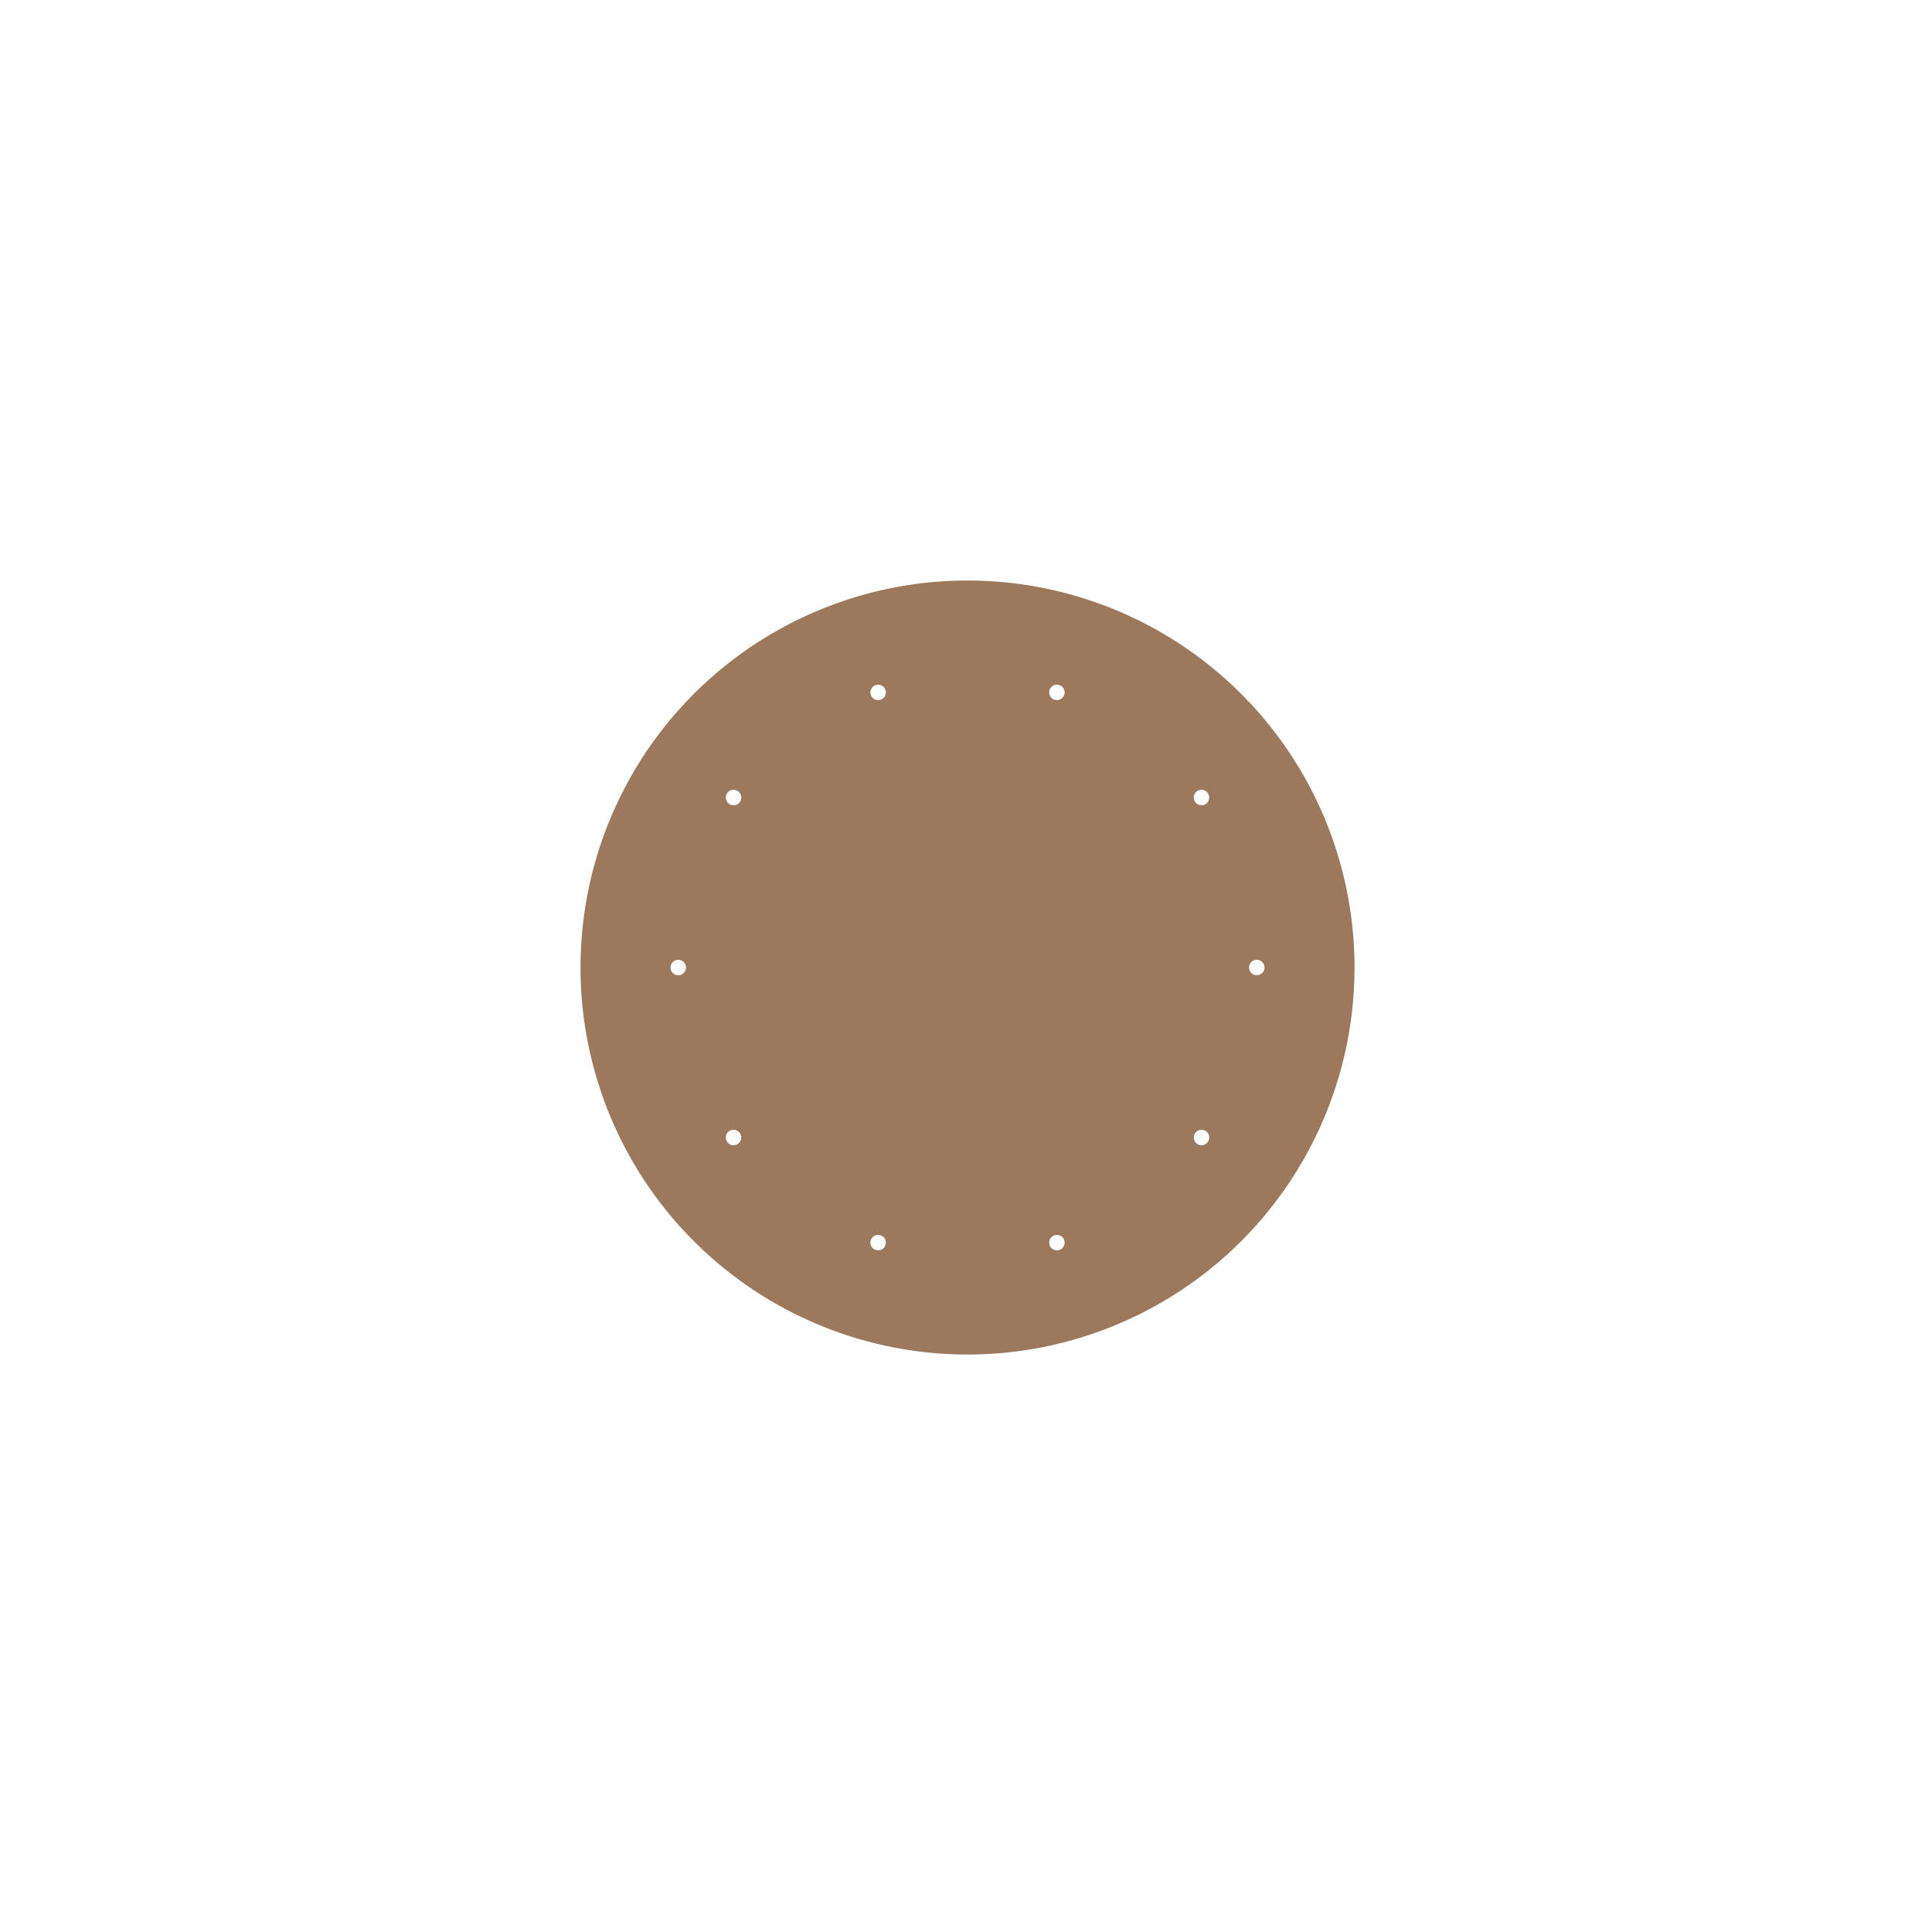 <?xml version="1.0" encoding="UTF-8" standalone="no"?>
<!-- Created with Inkscape (http://www.inkscape.org/) -->

<svg
   xmlns:dc="http://purl.org/dc/elements/1.1/"
   xmlns:cc="http://creativecommons.org/ns#"
   xmlns:rdf="http://www.w3.org/1999/02/22-rdf-syntax-ns#"
   xmlns:svg="http://www.w3.org/2000/svg"
   xmlns="http://www.w3.org/2000/svg"
   xmlns:sodipodi="http://sodipodi.sourceforge.net/DTD/sodipodi-0.dtd"
   xmlns:inkscape="http://www.inkscape.org/namespaces/inkscape"
   id="svg8"
   version="1.1"
   viewBox="0 0 500 500"
   height="500mm"
   width="500mm"
   inkscape:version="0.92.3 (2405546, 2018-03-11)"
   sodipodi:docname="cutout.svg">
  <sodipodi:namedview
     inkscape:window-maximized="1"
     inkscape:window-y="-8"
     inkscape:window-x="-8"
     inkscape:window-height="1017"
     inkscape:window-width="1920"
     showgrid="false"
     inkscape:current-layer="layer1"
     inkscape:document-units="mm"
     inkscape:cy="916.0765"
     inkscape:cx="944.88189"
     inkscape:zoom="0.43265159"
     inkscape:pageshadow="2"
     inkscape:pageopacity="0.0"
     borderopacity="1.0"
     bordercolor="#666666"
     pagecolor="#ffffff"
     id="base" />
  <defs
     id="defs2" />
  <g
     transform="translate(0,203)"
     id="layer1"
     inkscape:groupmode="layer"
     inkscape:label="Layer 1">
    <path
       style="fill:#7e512c;fill-opacity:0.769;stroke:none;stroke-width:3.701;stroke-miterlimit:4;stroke-dasharray:none;stroke-opacity:1"
       d="M 944.883 566.93 A 377.953 377.953 0 0 0 566.93 944.883 A 377.953 377.953 0 0 0 944.883 1322.834 A 377.953 377.953 0 0 0 1322.834 944.883 A 377.953 377.953 0 0 0 944.883 566.93 z M 857.588 668.682 A 7.533 7.533 0 0 1 865.119 676.215 A 7.533 7.533 0 0 1 857.588 683.748 A 7.533 7.533 0 0 1 850.055 676.215 A 7.533 7.533 0 0 1 857.588 668.682 z M 1032.176 668.682 A 7.533 7.533 0 0 1 1039.709 676.215 A 7.533 7.533 0 0 1 1032.176 683.748 A 7.533 7.533 0 0 1 1024.645 676.215 A 7.533 7.533 0 0 1 1032.176 668.682 z M 716.383 771.342 A 7.533 7.533 0 0 1 723.916 778.873 A 7.533 7.533 0 0 1 716.383 786.406 A 7.533 7.533 0 0 1 708.85 778.873 A 7.533 7.533 0 0 1 716.383 771.342 z M 1173.381 771.342 A 7.533 7.533 0 0 1 1180.914 778.873 A 7.533 7.533 0 0 1 1173.381 786.406 A 7.533 7.533 0 0 1 1165.848 778.873 A 7.533 7.533 0 0 1 1173.381 771.342 z M 662.4 937.35 A 7.533 7.533 0 0 1 669.934 944.883 A 7.533 7.533 0 0 1 662.4 952.414 A 7.533 7.533 0 0 1 654.867 944.883 A 7.533 7.533 0 0 1 662.4 937.35 z M 1227.363 937.35 A 7.533 7.533 0 0 1 1231.615 938.664 A 7.533 7.533 0 0 1 1231.76 938.773 A 7.533 7.533 0 0 1 1232.215 939.121 A 7.533 7.533 0 0 1 1232.217 939.121 A 7.533 7.533 0 0 1 1232.766 939.633 A 7.533 7.533 0 0 1 1232.768 939.635 A 7.533 7.533 0 0 1 1234.076 941.465 A 7.533 7.533 0 0 1 1234.621 942.867 A 7.533 7.533 0 0 1 1234.877 944.35 A 7.533 7.533 0 0 1 1234.897 944.883 A 7.533 7.533 0 0 1 1234.746 946.379 A 7.533 7.533 0 0 1 1234.301 947.814 A 7.533 7.533 0 0 1 1234.301 947.816 A 7.533 7.533 0 0 1 1233.58 949.135 A 7.533 7.533 0 0 1 1233.58 949.137 A 7.533 7.533 0 0 1 1232.045 950.783 A 7.533 7.533 0 0 1 1231.432 951.221 A 7.533 7.533 0 0 1 1228.643 952.305 A 7.533 7.533 0 0 1 1227.363 952.414 A 7.533 7.533 0 0 1 1223.752 951.492 A 7.533 7.533 0 0 1 1222.51 950.643 A 7.533 7.533 0 0 1 1221.959 950.129 A 7.533 7.533 0 0 1 1221.463 949.564 A 7.533 7.533 0 0 1 1220.65 948.299 A 7.533 7.533 0 0 1 1219.83 944.883 A 7.533 7.533 0 0 1 1219.867 944.131 A 7.533 7.533 0 0 1 1219.867 944.129 A 7.533 7.533 0 0 1 1219.98 943.387 A 7.533 7.533 0 0 1 1219.98 943.385 A 7.533 7.533 0 0 1 1220.752 941.271 A 7.533 7.533 0 0 1 1220.752 941.27 A 7.533 7.533 0 0 1 1222.115 939.479 A 7.533 7.533 0 0 1 1224.633 937.861 A 7.533 7.533 0 0 1 1226.082 937.459 A 7.533 7.533 0 0 1 1227.363 937.35 z M 716.383 1103.357 A 7.533 7.533 0 0 1 723.916 1110.891 A 7.533 7.533 0 0 1 716.383 1118.424 A 7.533 7.533 0 0 1 708.85 1110.891 A 7.533 7.533 0 0 1 716.383 1103.357 z M 1173.381 1103.357 A 7.533 7.533 0 0 1 1180.914 1110.891 A 7.533 7.533 0 0 1 1173.381 1118.424 A 7.533 7.533 0 0 1 1165.848 1110.891 A 7.533 7.533 0 0 1 1173.381 1103.357 z M 857.588 1206.016 A 7.533 7.533 0 0 1 865.119 1213.549 A 7.533 7.533 0 0 1 857.588 1221.082 A 7.533 7.533 0 0 1 850.055 1213.549 A 7.533 7.533 0 0 1 857.588 1206.016 z M 1032.176 1206.016 A 7.533 7.533 0 0 1 1039.709 1213.549 A 7.533 7.533 0 0 1 1032.176 1221.082 A 7.533 7.533 0 0 1 1024.645 1213.549 A 7.533 7.533 0 0 1 1032.176 1206.016 z "
       transform="matrix(0.265,0,0,0.265,0,-203)"
       id="path2496" />
    <ellipse
       r="99.812"
       cy="47"
       cx="250"
       id="path815"
       style="fill:#000000;fill-opacity:0.294;stroke:#cbc09c;stroke-width:0.377;stroke-opacity:1" />
    <ellipse
       r="79.865"
       cy="47"
       cx="250"
       id="path817"
       style="fill:#640000;fill-opacity:0.294;stroke:#cbc09c;stroke-width:0.27;stroke-opacity:1" />
  </g>
</svg>
